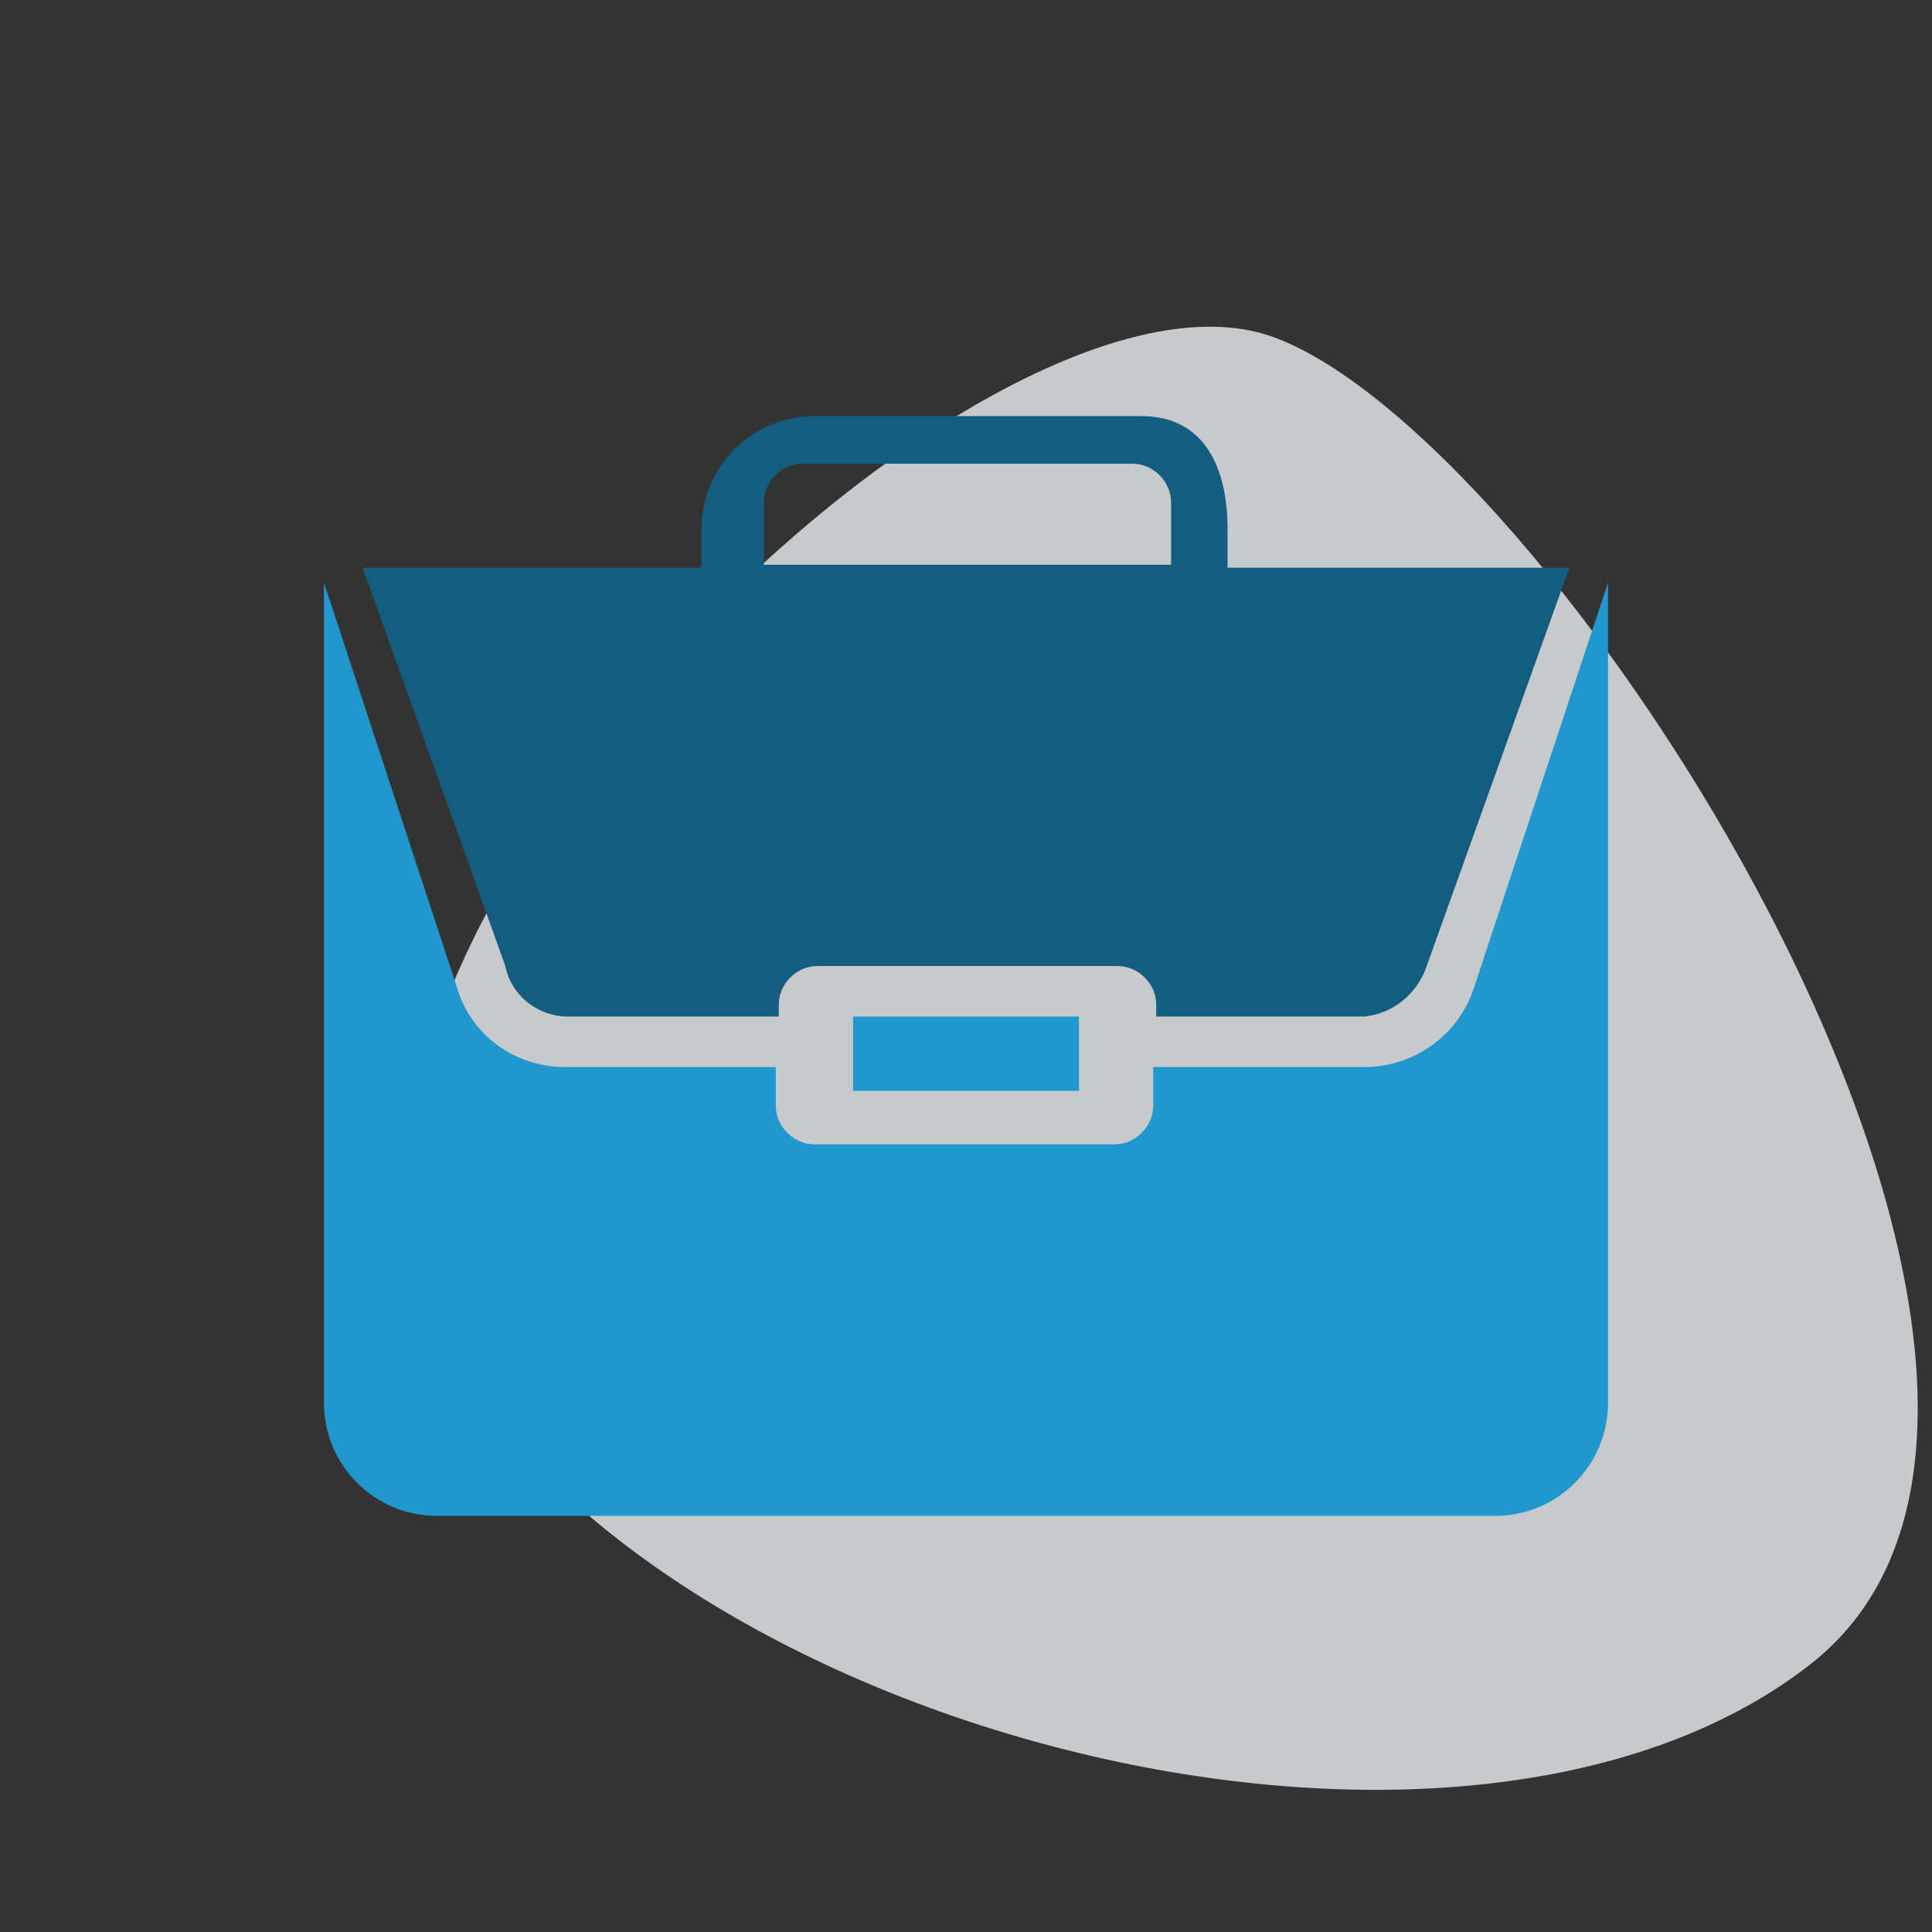 <?xml version="1.0" encoding="utf-8"?>
<!-- Generator: Adobe Illustrator 23.1.0, SVG Export Plug-In . SVG Version: 6.00 Build 0)  -->
<svg version="1.1" id="Capa_1" xmlns="http://www.w3.org/2000/svg" x="0px" y="0px"
     viewBox="0 0 65 65" style="enable-background:new 0 0 65 65;" xml:space="preserve">
<rect x="0" y="0" width="65" height="65" fill="#333333" stroke="none"/>
<style type="text/css">
	.st0{opacity:0.8;fill:#ECEEF1;enable-background:new    ;}
	.st1{fill:#2098CE;}
	.st2{fill:#135E80;}
</style>
<title>Company</title>
<path class="st0" d="M43,11.4C33.3,7.5,7.5,32.5,15,45.4S49.1,65.2,60.9,56S52.7,15.2,43,11.4z"/>
<g id="Company">
	<path class="st1" d="M28.7,34.2h7.6v2.5h-7.6V34.2z"/>
	<path class="st1" d="M45.9,35.9h-7.1v1.3c0,0.7-0.6,1.3-1.3,1.3H27.4c-0.7,0-1.3-0.6-1.3-1.3v-1.3H19c-1.6,0-3.1-1-3.6-2.6
		l-4.5-13.7v27.6c0,2.1,1.7,3.8,3.8,3.8h35.6c2.1,0,3.8-1.7,3.8-3.8V19.6l-4.5,13.6C49.1,34.8,47.6,35.9,45.9,35.9z"/>
	<path class="st2" d="M38.4,14h-11c-2.1,0-3.8,1.7-3.8,3.8v1.3H12.2L17,32.5c0.2,1,1.1,1.7,2.1,1.7h7.1v-0.4c0-0.7,0.6-1.3,1.3-1.3
		h10.1c0.7,0,1.3,0.6,1.3,1.3v0.4h7c1-0.1,1.8-0.8,2.1-1.7l4.8-13.4H41.3v-1.3C41.3,15.7,40.5,14,38.4,14z M25.7,19.1v-2.2
		c0-0.7,0.6-1.3,1.3-1.3h11.1c0.7,0,1.3,0.6,1.3,1.3V19H25.7V19.1z"/>
</g>
</svg>
